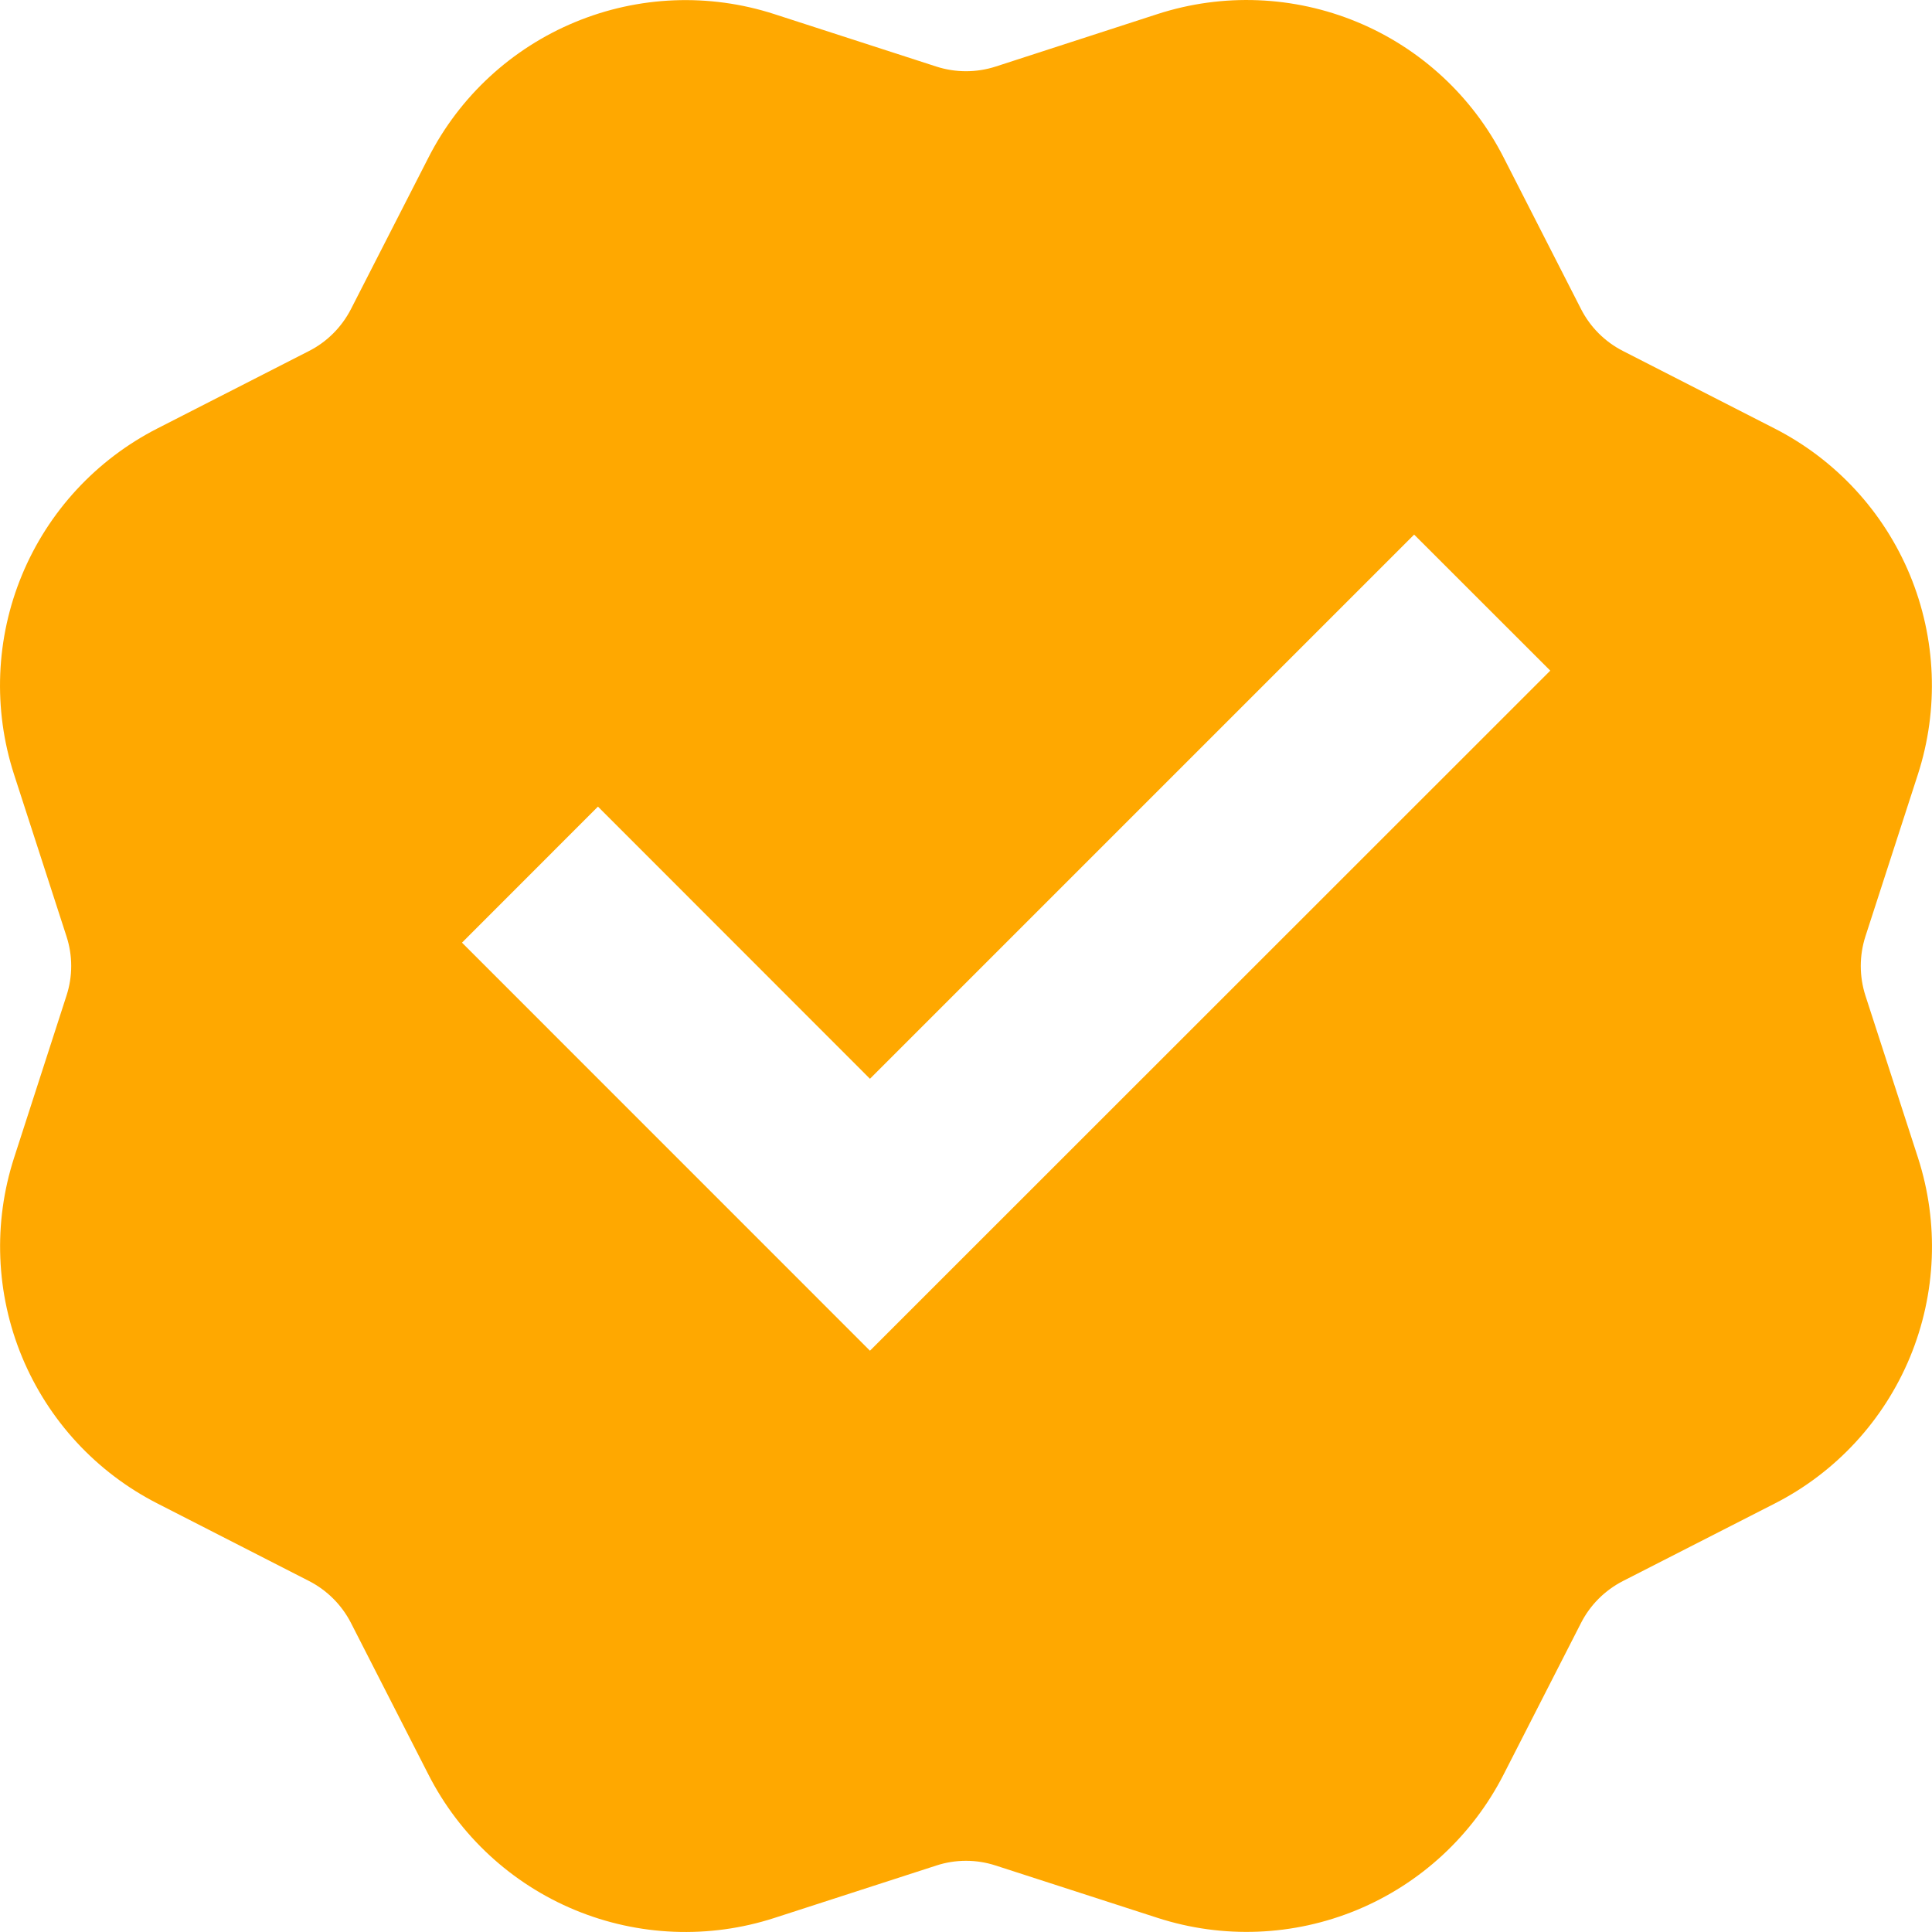 <svg width="24" height="24" viewBox="0 0 24 24" fill="none" xmlns="http://www.w3.org/2000/svg">
<path d="M9.618 0.175C8.808 -0.087 7.93 -0.052 7.143 0.275C6.356 0.601 5.71 1.197 5.323 1.956L4.36 3.839C4.245 4.063 4.063 4.246 3.839 4.36L1.954 5.323C1.195 5.711 0.599 6.356 0.273 7.143C-0.053 7.93 -0.088 8.808 0.174 9.619L0.826 11.632C0.904 11.871 0.904 12.129 0.826 12.368L0.175 14.382C-0.087 15.192 -0.052 16.07 0.274 16.857C0.601 17.645 1.197 18.29 1.956 18.677L3.839 19.64C4.063 19.755 4.245 19.937 4.36 20.161L5.323 22.046C5.71 22.805 6.356 23.401 7.143 23.727C7.93 24.053 8.808 24.088 9.618 23.826L11.632 23.174C11.871 23.096 12.129 23.096 12.368 23.174L14.381 23.825C15.192 24.087 16.07 24.052 16.857 23.726C17.644 23.4 18.289 22.804 18.677 22.046L19.64 20.161C19.754 19.937 19.937 19.755 20.161 19.64L22.045 18.678C22.805 18.291 23.401 17.645 23.727 16.858C24.053 16.07 24.088 15.193 23.826 14.382L23.173 12.368C23.096 12.129 23.096 11.871 23.173 11.632L23.825 9.619C24.087 8.808 24.052 7.931 23.726 7.143C23.4 6.356 22.804 5.711 22.045 5.323L20.161 4.36C19.937 4.246 19.754 4.063 19.64 3.839L18.678 1.955C18.291 1.196 17.645 0.599 16.858 0.273C16.07 -0.053 15.192 -0.088 14.381 0.174L12.368 0.827C12.129 0.904 11.871 0.904 11.632 0.827L9.618 0.175ZM5.739 11.71L7.428 10.02L10.807 13.401L17.567 6.641L19.258 8.331L10.807 16.779L5.739 11.71Z" fill="#FFA800"/>
</svg>
